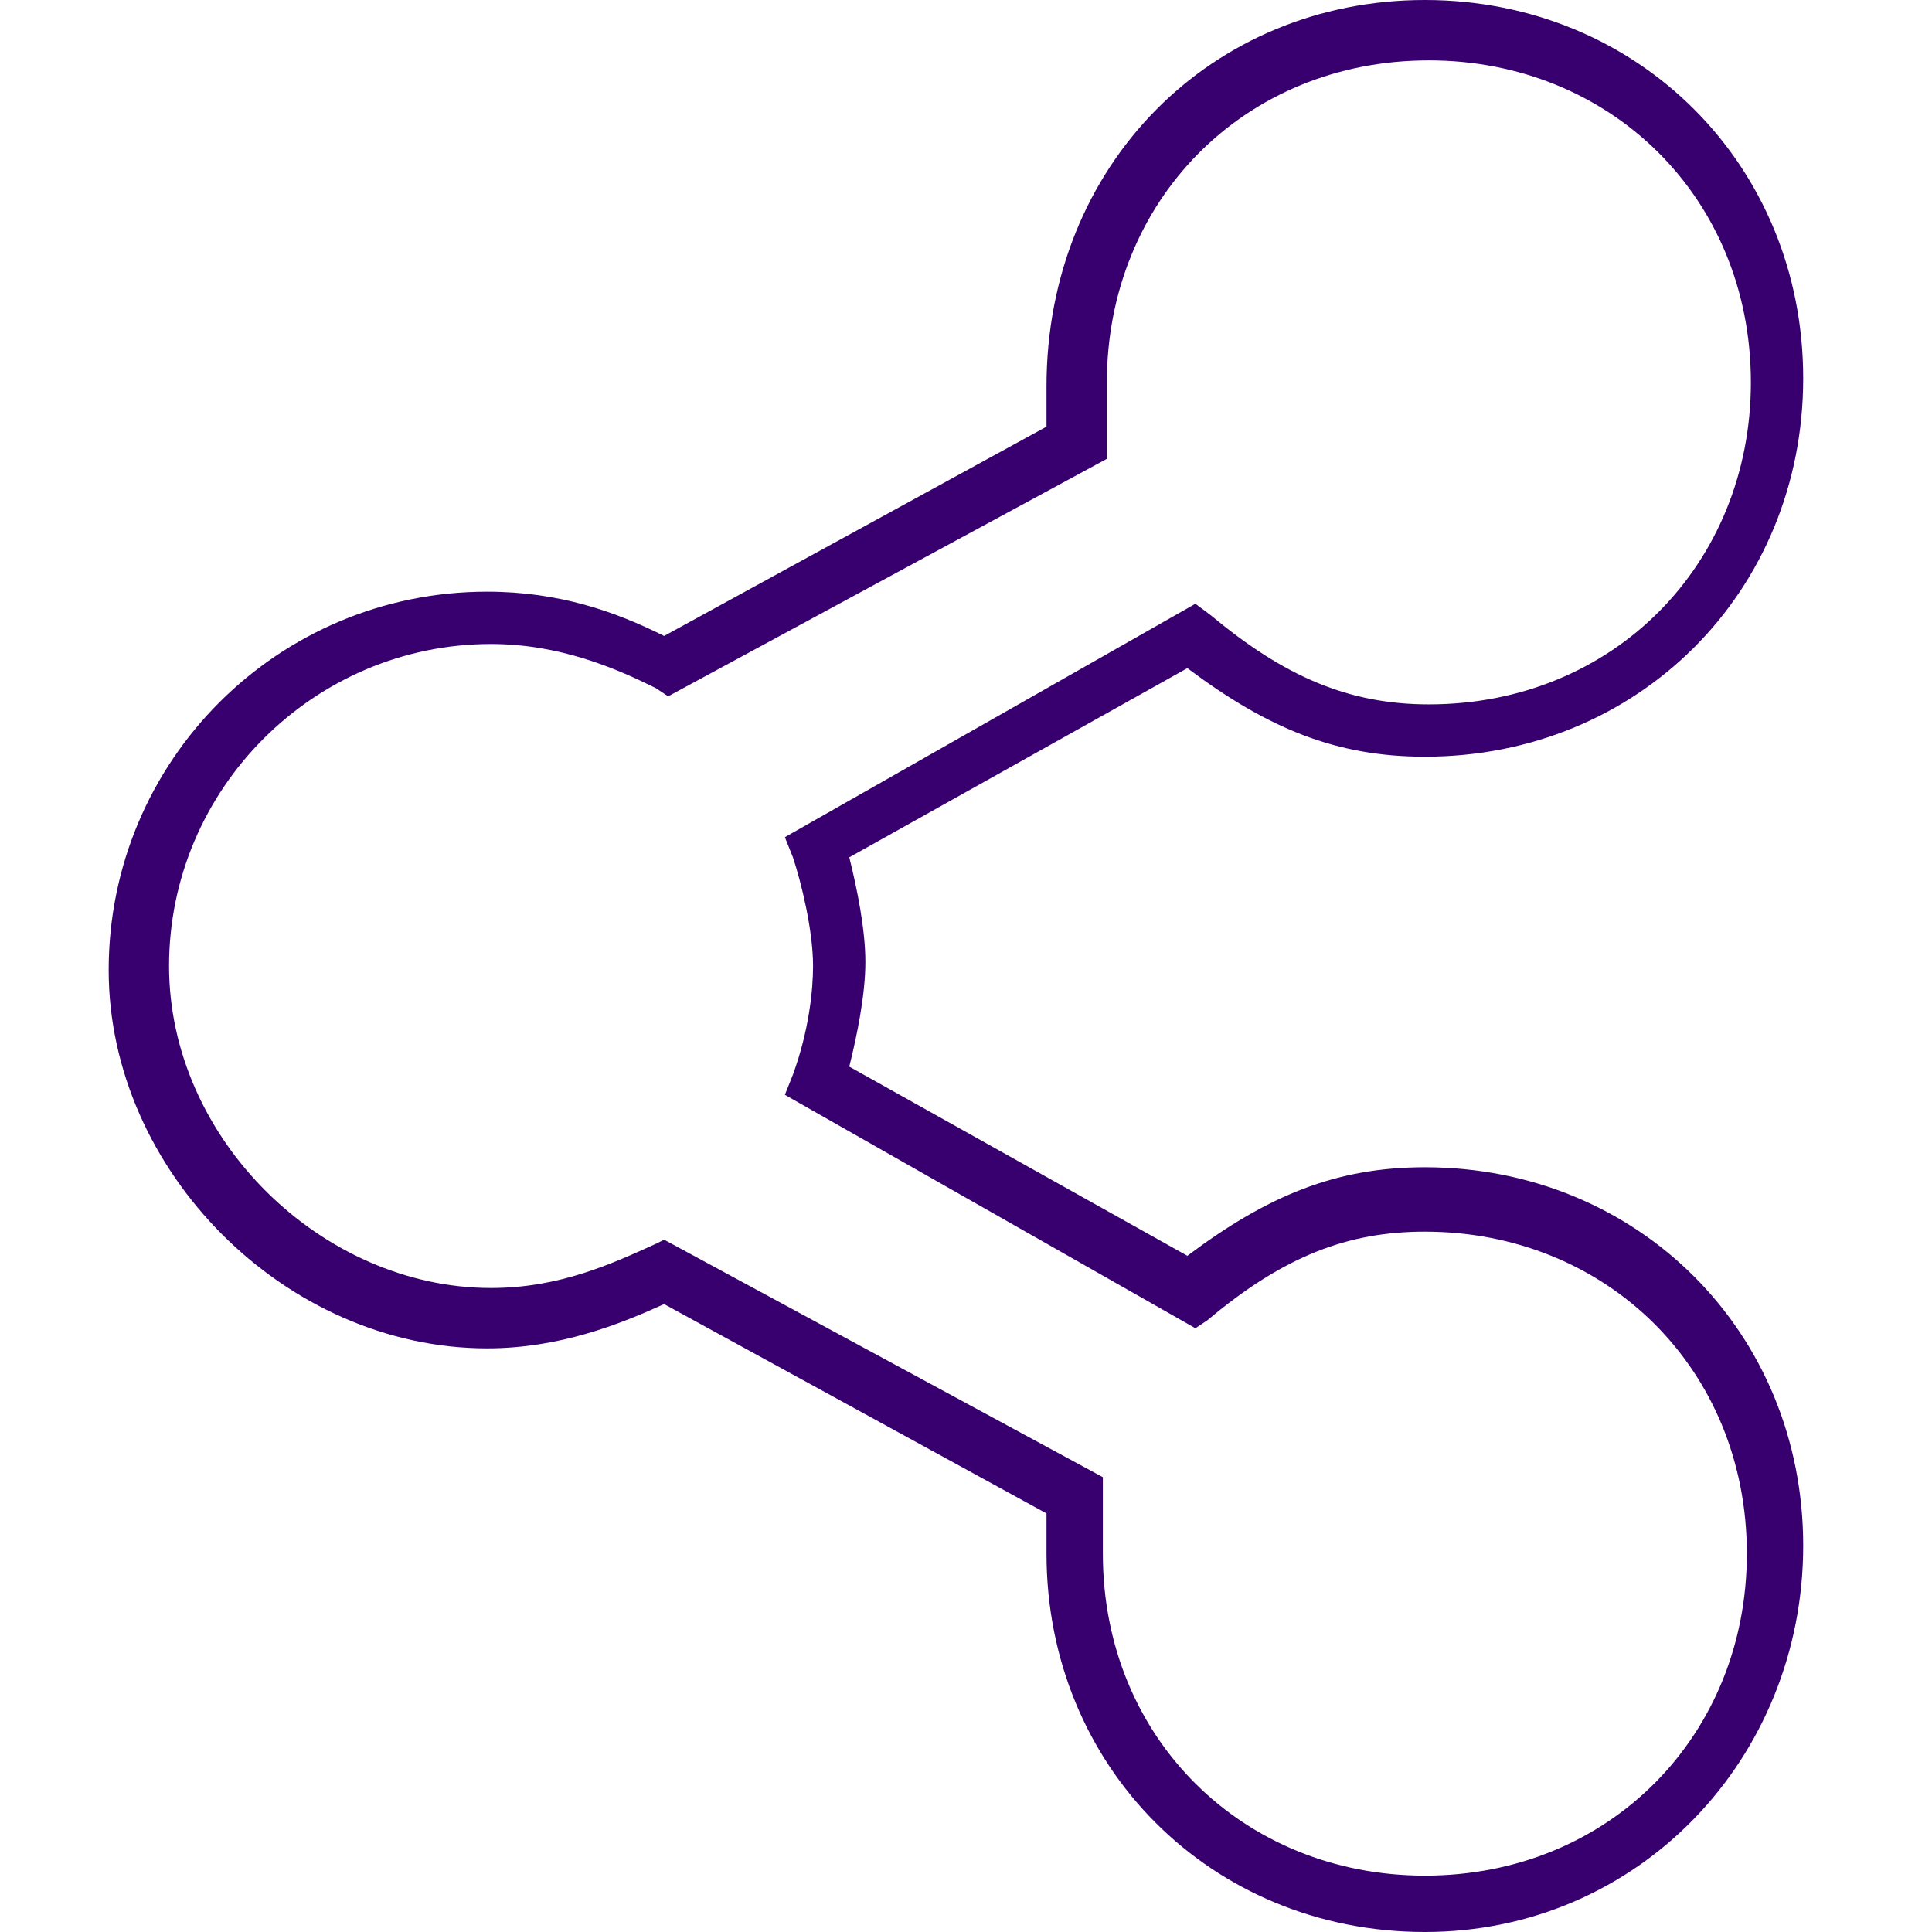<svg width="48" height="48" viewBox="0 0 48 48" fill="none" xmlns="http://www.w3.org/2000/svg">
<path d="M35.4 48C30.1 48 26 43.9 26 38.6V37.6L16.5 32.4C15.4 32.9 13.9 33.5 12.1 33.5C7.1 33.5 2.7 29.1 2.7 24.1C2.7 18.9 6.9 14.7 12.1 14.7C13.9 14.7 15.3 15.2 16.5 15.8L26 10.6V9.6C26 4.1 30.1 0 35.4 0C40.7 0 44.8 4.1 44.8 9.4C44.8 14.7 40.7 18.8 35.4 18.8C33.2 18.8 31.5 18.1 29.5 16.6L21.1 21.3C21.3 22.1 21.5 23.1 21.5 23.9C21.5 24.7 21.3 25.7 21.1 26.5L29.5 31.2C31.5 29.7 33.2 29 35.4 29C40.7 29 44.8 33.1 44.8 38.4C44.8 43.7 40.7 48 35.4 48ZM16.5 30.8L27.4 36.7V38.6C27.4 43.2 30.9 46.6 35.4 46.6C40 46.6 43.4 43.1 43.4 38.6C43.4 34 39.9 30.6 35.4 30.6C33.5 30.6 31.9 31.2 30 32.8L29.7 33L19.5 27.2L19.7 26.7C20.1 25.6 20.2 24.6 20.2 24C20.2 23.1 19.9 21.9 19.7 21.3L19.5 20.8L29.7 15L30.1 15.3C31.9 16.8 33.5 17.5 35.5 17.5C40.1 17.5 43.5 14 43.5 9.5C43.5 4.9 40 1.5 35.5 1.5C30.9 1.5 27.5 5 27.5 9.5V11.4L16.6 17.3L16.3 17.1C15.3 16.6 13.9 16 12.2 16C7.8 16 4.2 19.6 4.2 24C4.2 28.3 8 32 12.2 32C13.9 32 15.2 31.4 16.3 30.9L16.5 30.8Z" fill="#37006E"/>
</svg>
